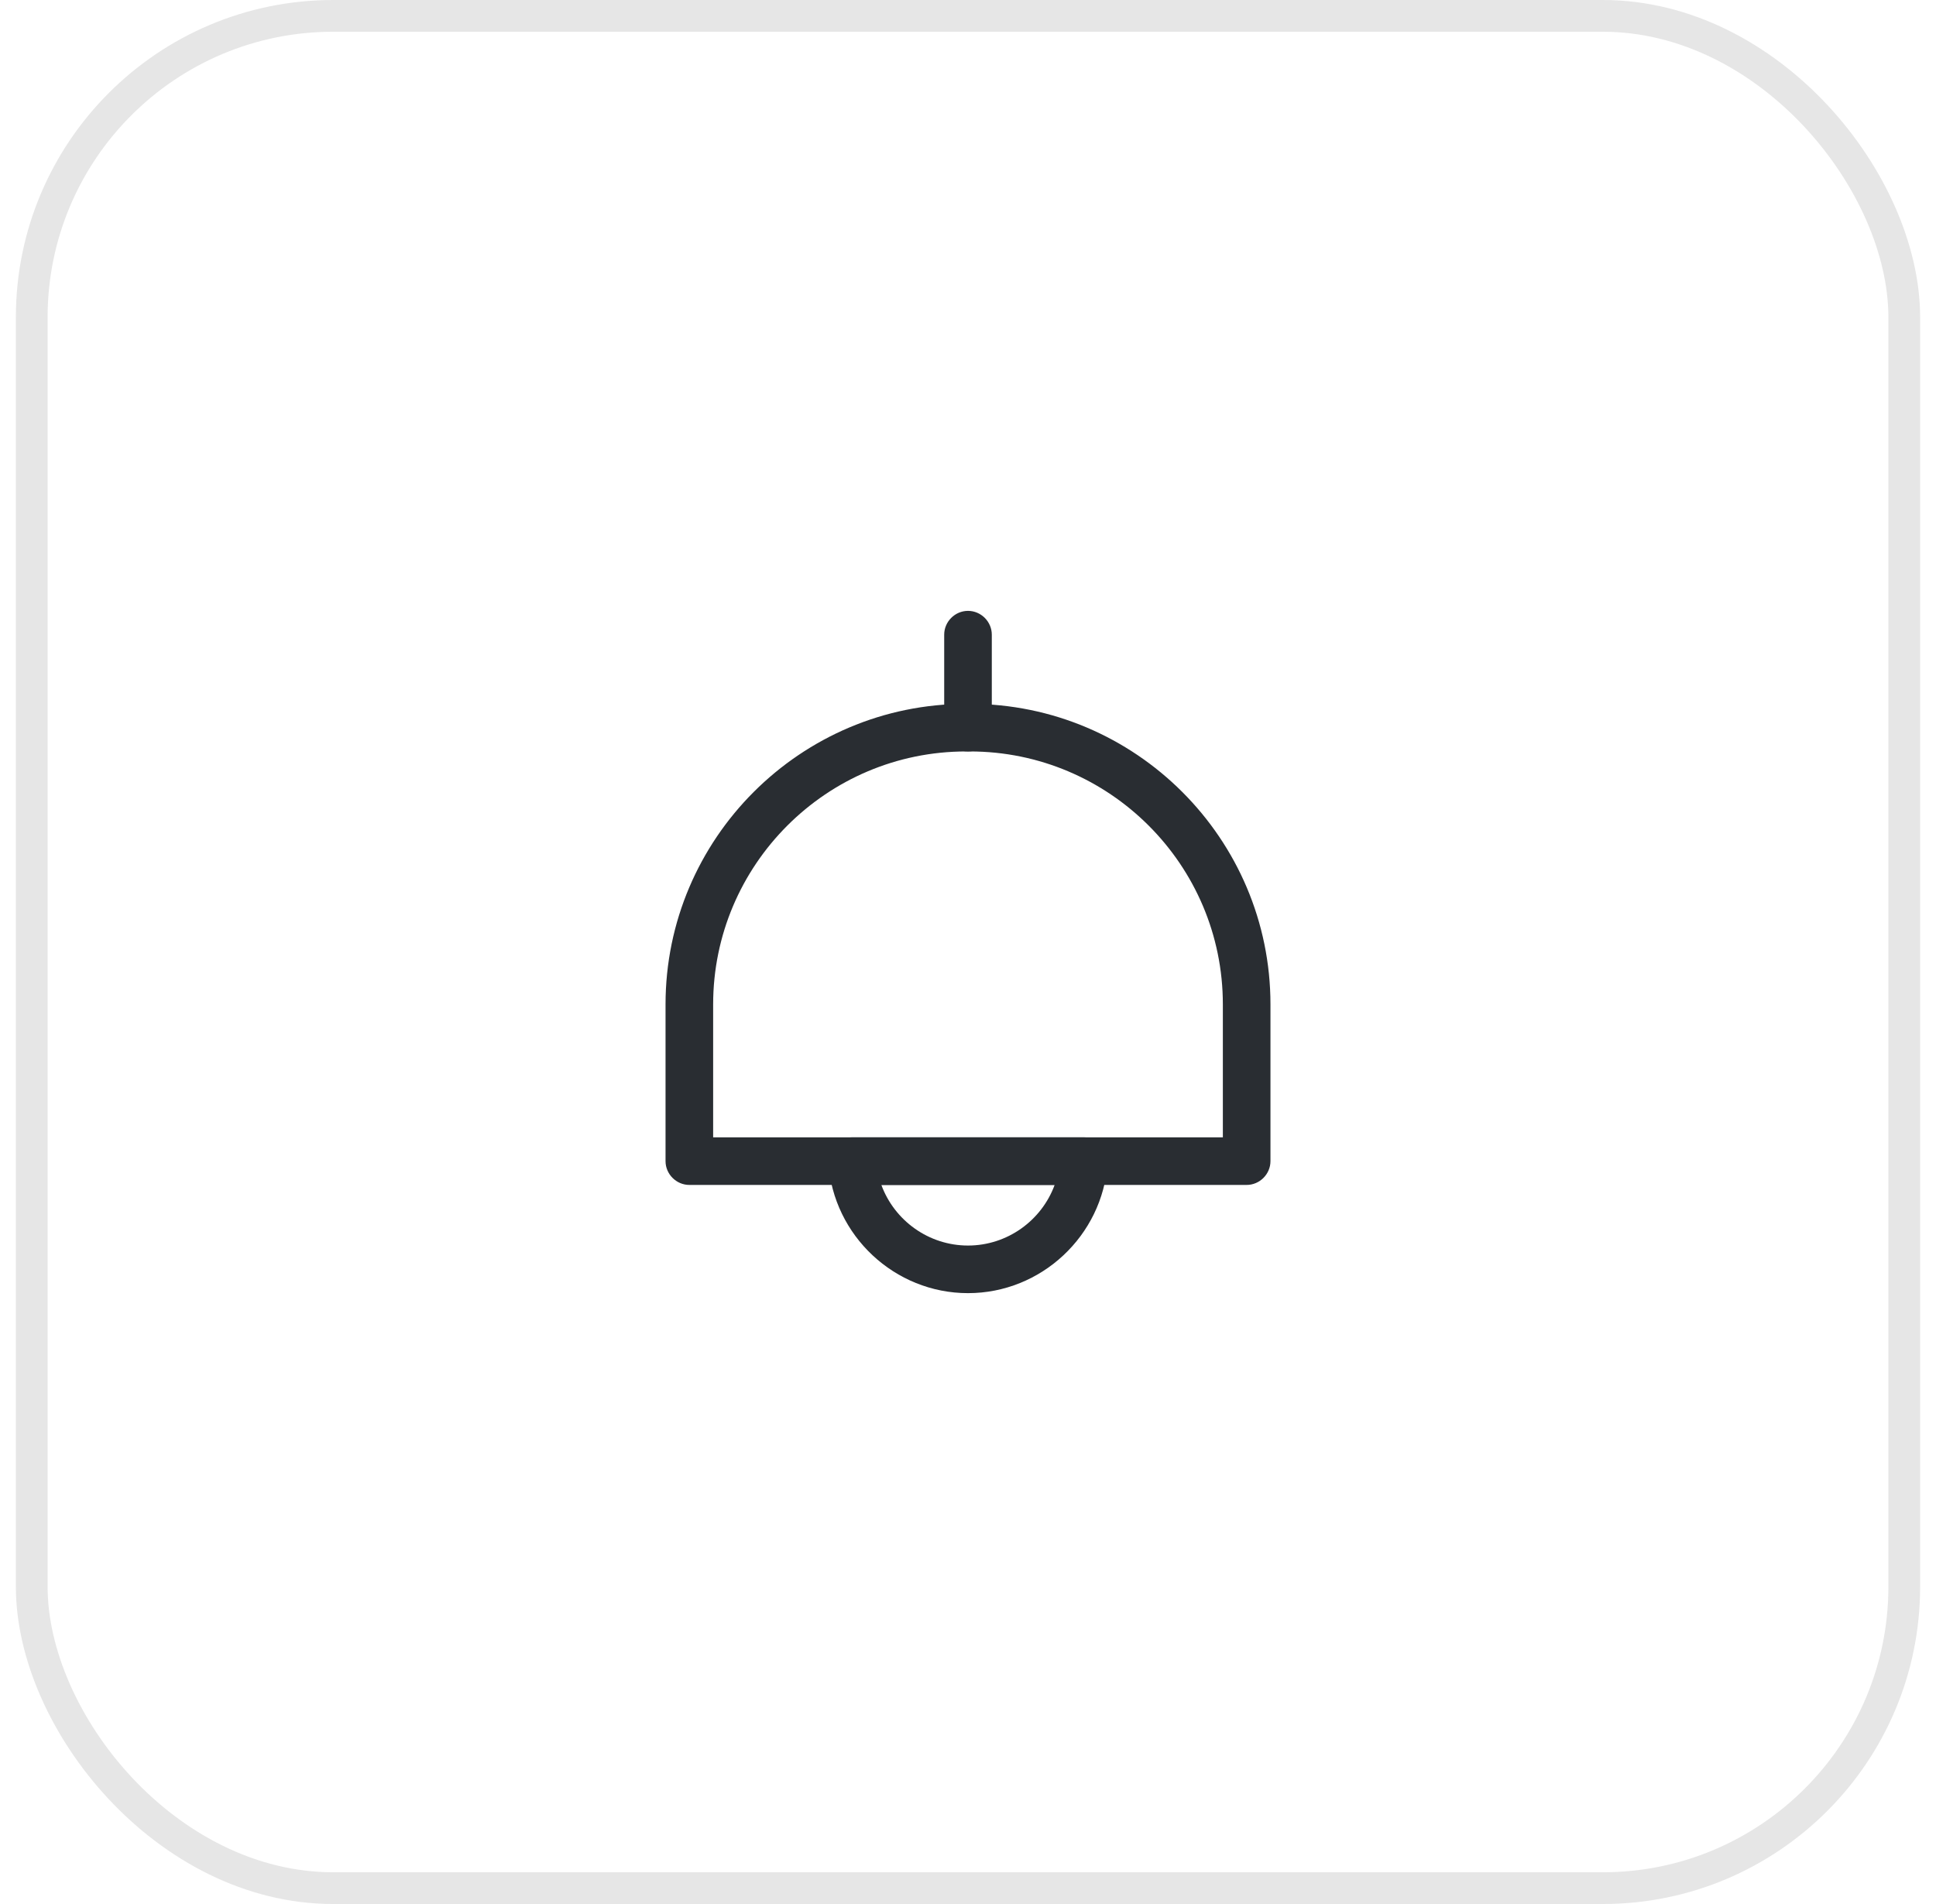 <svg width="61" height="60" viewBox="0 0 61 60" fill="none" xmlns="http://www.w3.org/2000/svg">
<rect x="1" y="0.5" width="59" height="59" rx="9.5" stroke="black" stroke-opacity="0.1"/>
<path d="M39.28 37.34H21.72C21.31 37.34 20.97 37 20.97 36.59V31.65C20.97 26.43 25.22 22.18 30.44 22.18H30.56C35.78 22.18 40.03 26.43 40.03 31.65V36.59C40.03 37 39.69 37.34 39.28 37.34ZM22.47 35.84H38.53V31.65C38.53 27.25 34.95 23.68 30.56 23.68H30.44C26.04 23.68 22.47 27.26 22.47 31.65V35.84Z" fill="#292D32"/>
<path d="M30.5 23.68C30.09 23.68 29.75 23.34 29.75 22.93V20C29.75 19.59 30.09 19.25 30.5 19.25C30.91 19.25 31.25 19.59 31.25 20V22.93C31.25 23.34 30.91 23.68 30.5 23.68Z" fill="#292D32"/>
<path d="M30.5 40.75C28.19 40.75 26.26 38.94 26.1 36.64C26.09 36.43 26.16 36.23 26.3 36.08C26.44 35.93 26.64 35.84 26.85 35.84H34.15C34.36 35.84 34.56 35.93 34.7 36.08C34.84 36.23 34.91 36.44 34.9 36.64C34.74 38.94 32.81 40.75 30.5 40.75ZM27.77 37.34C28.18 38.46 29.26 39.25 30.5 39.25C31.74 39.25 32.82 38.46 33.23 37.34H27.77Z" fill="#292D32"/>
</svg>
